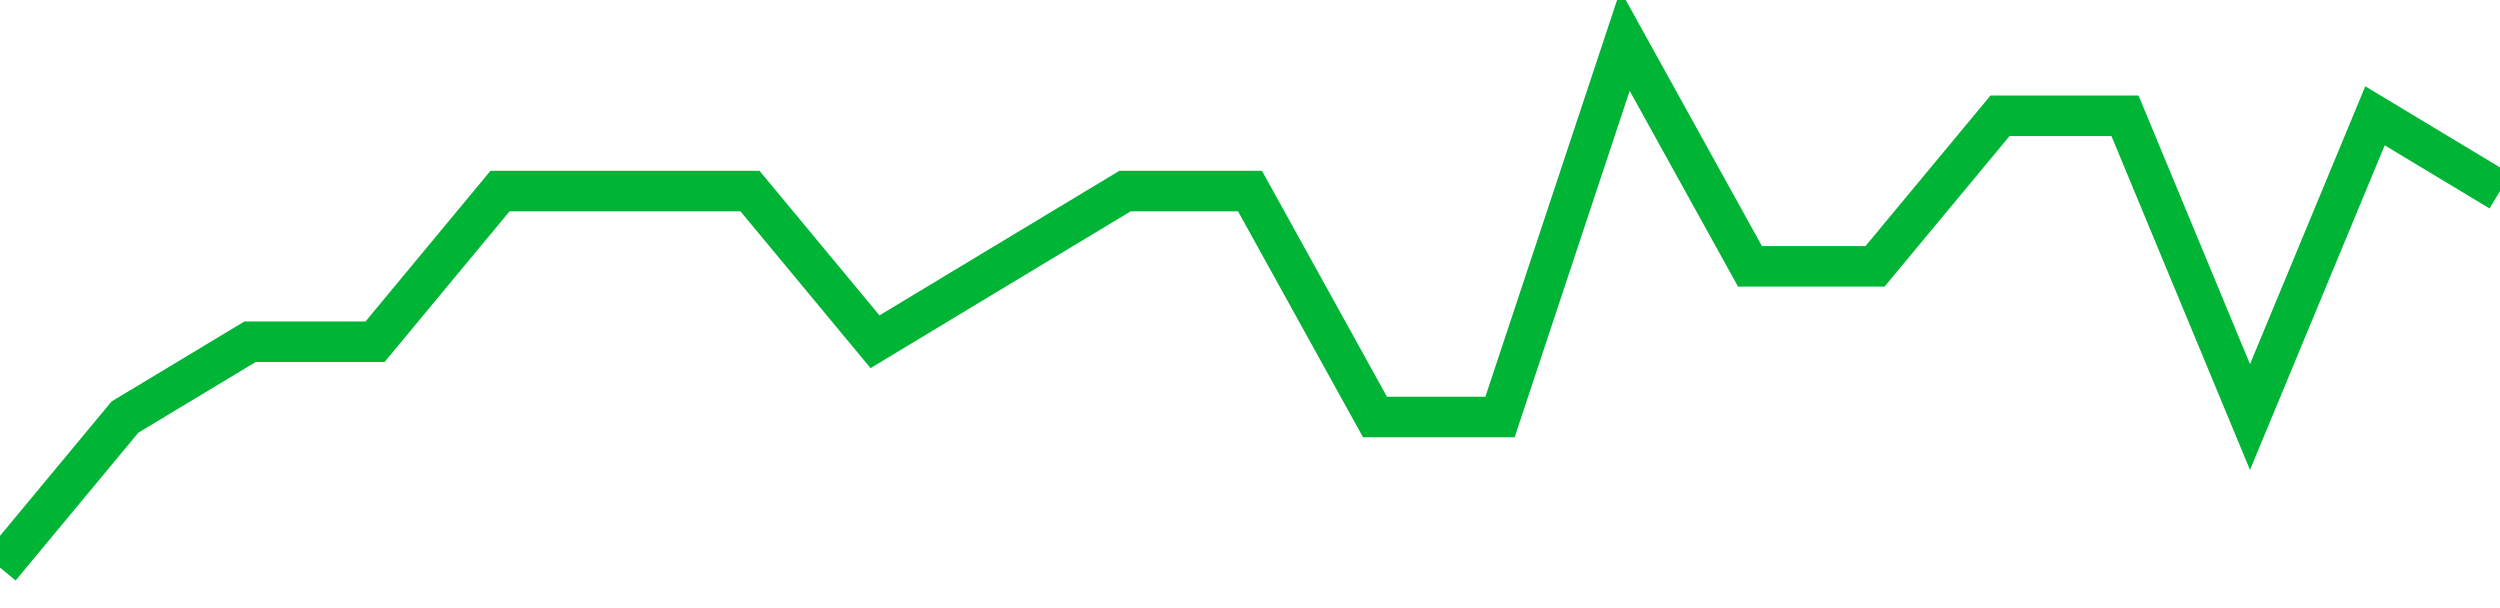 <!-- Generated with https://github.com/jxxe/sparkline/ --><svg viewBox="0 0 185 45" class="sparkline" xmlns="http://www.w3.org/2000/svg"><path class="sparkline--fill" d="M 0 42 L 0 42 L 9.25 30.86 L 18.5 25.29 L 27.75 25.29 L 37 14.14 L 46.25 14.14 L 55.5 14.14 L 64.75 25.29 L 74 19.71 L 83.25 14.14 L 92.5 14.14 L 101.75 30.86 L 111 30.86 L 120.25 3 L 129.5 19.71 L 138.75 19.71 L 148 8.57 L 157.25 8.57 L 166.5 30.86 L 175.75 8.57 L 185 14.14 V 45 L 0 45 Z" stroke="none" fill="none" ></path><path class="sparkline--line" d="M 0 42 L 0 42 L 9.25 30.86 L 18.5 25.29 L 27.75 25.29 L 37 14.14 L 46.25 14.14 L 55.5 14.14 L 64.75 25.29 L 74 19.71 L 83.25 14.14 L 92.5 14.14 L 101.75 30.86 L 111 30.86 L 120.25 3 L 129.5 19.71 L 138.75 19.71 L 148 8.57 L 157.25 8.57 L 166.5 30.86 L 175.75 8.57 L 185 14.14" fill="none" stroke-width="3" stroke="#00B436" ></path></svg>